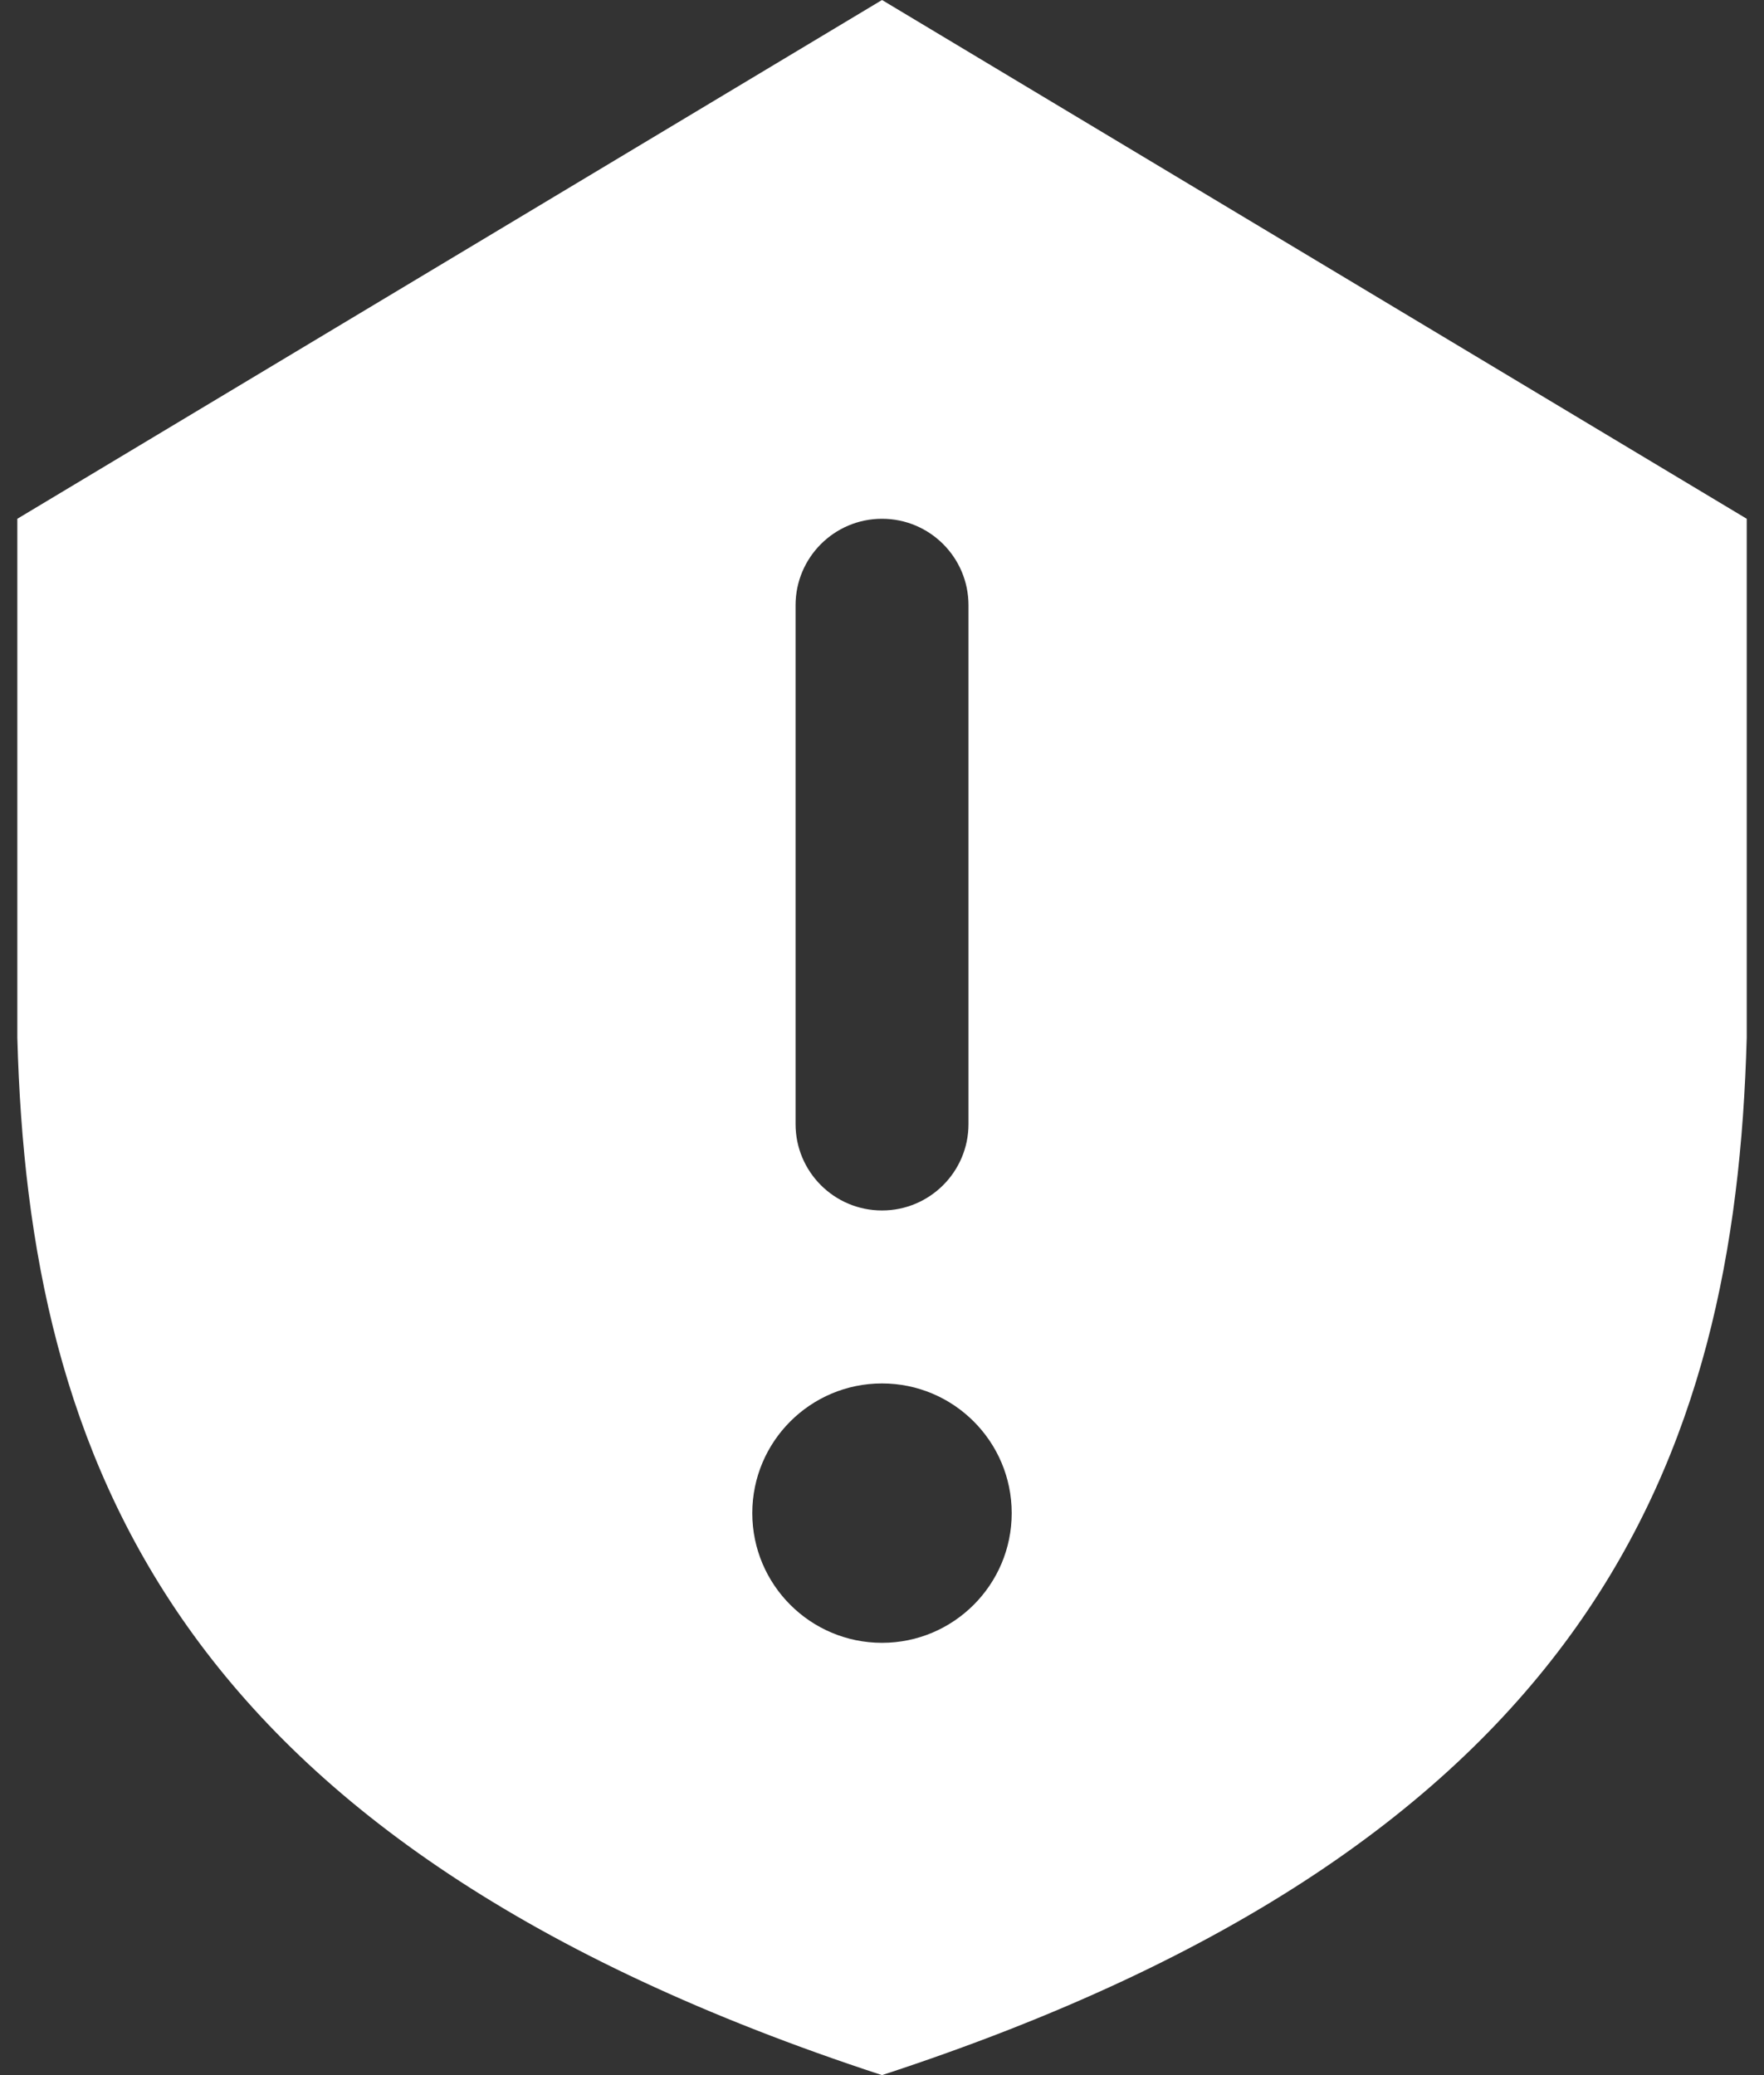 <svg xmlns="http://www.w3.org/2000/svg" width="34" height="40" viewBox="0 0 34 40" fill="none" class="injected-svg" data-src="static/media/security-warning.cc9afa5e.svg" xmlns:xlink="http://www.w3.org/1999/xlink">
<rect x="0" y="0" width="34" height="40" fill="#333333" stroke="none"/>
<path d="M17 0L0.334 10V20C0.552 28.108 3.324 35.527 17 40C30.677 35.527 33.449 28.108 33.667 20V10L17 0ZM15.334 11.667C15.334 10.747 16.08 10 17 10C17.92 10 18.667 10.745 18.667 11.667V21.667C18.667 22.587 17.92 23.333 17 23.333C16.08 23.333 15.334 22.588 15.334 21.667V11.667ZM17 31.667C15.62 31.667 14.5 30.547 14.5 29.167C14.5 27.787 15.62 26.667 17 26.667C18.38 26.667 19.5 27.787 19.5 29.167C19.5 30.547 18.38 31.667 17 31.667Z" fill="white"></path>
</svg>